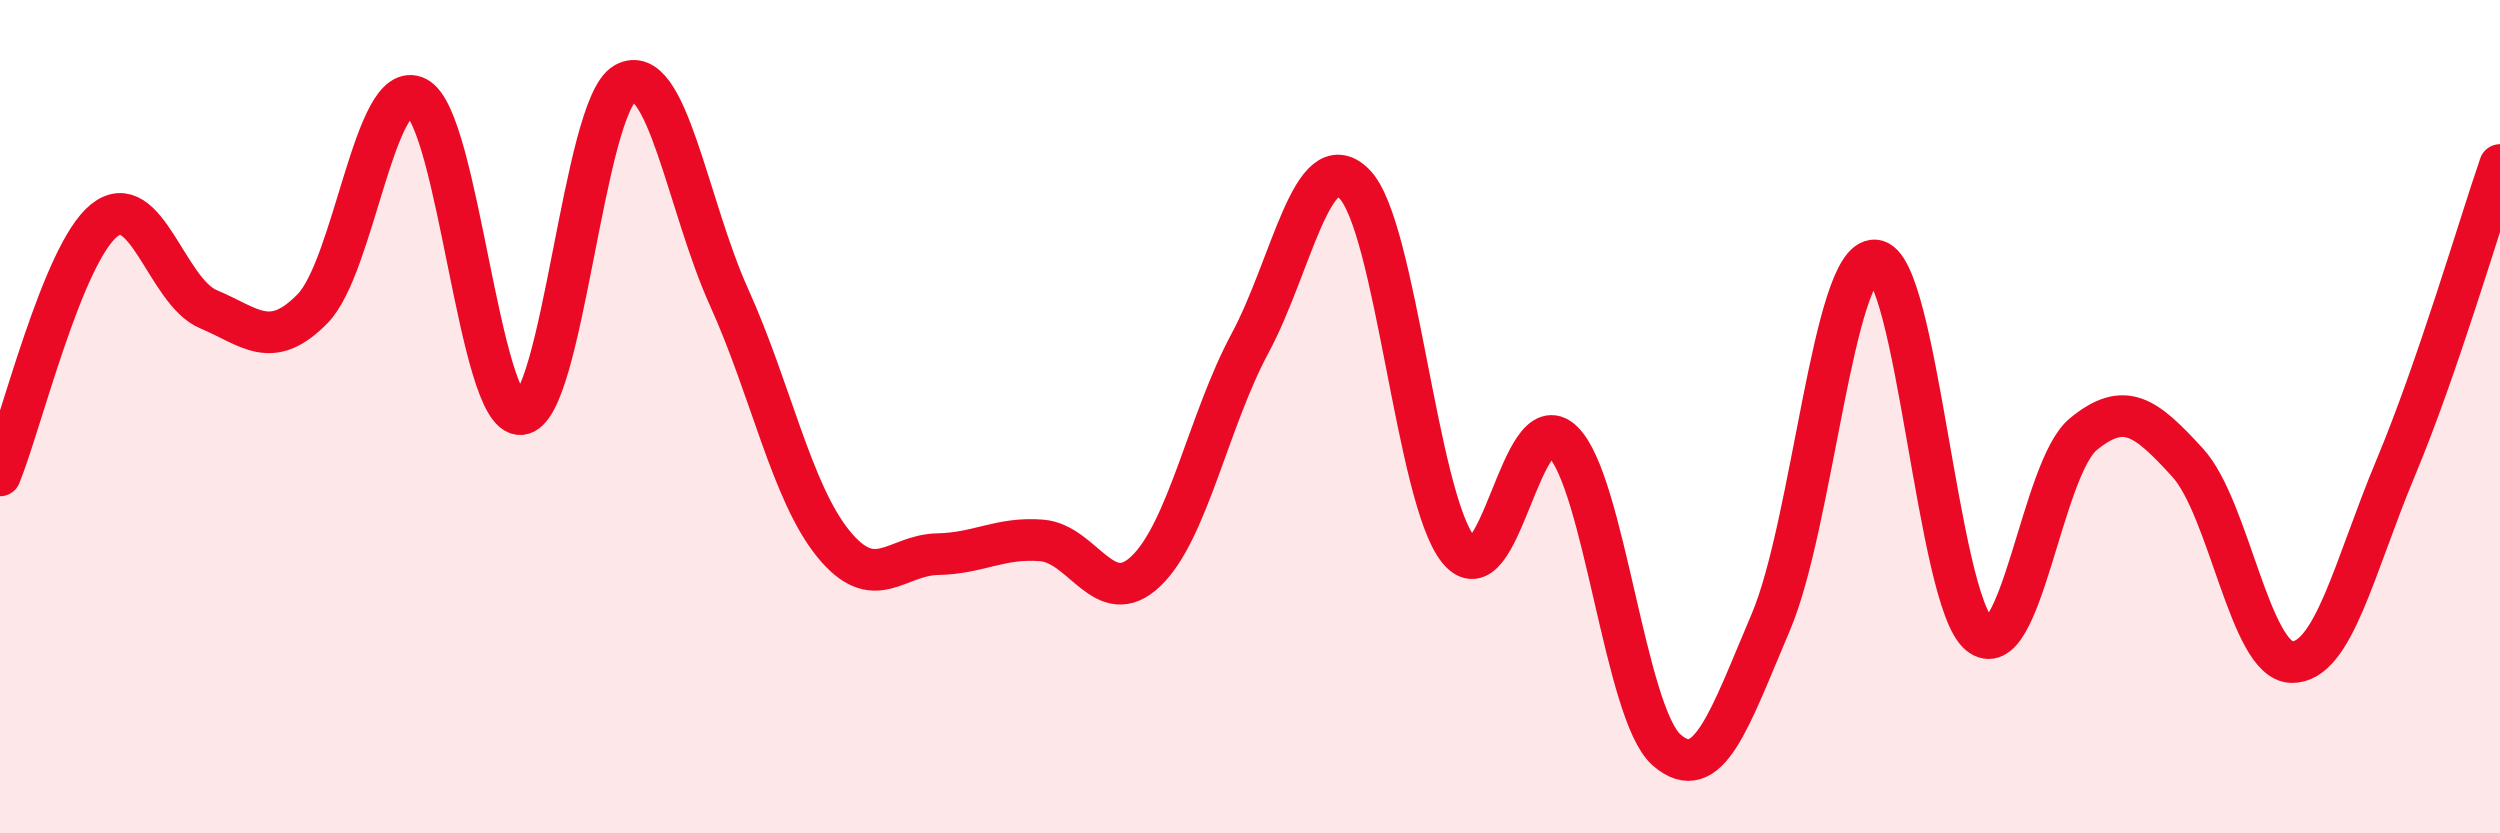 
    <svg width="60" height="20" viewBox="0 0 60 20" xmlns="http://www.w3.org/2000/svg">
      <path
        d="M 0,11.41 C 0.5,10.19 1.5,6.09 2.5,5.29 C 3.5,4.49 4,7 5,7.42 C 6,7.84 6.5,8.43 7.5,7.41 C 8.5,6.39 9,1.83 10,2.34 C 11,2.85 11.5,10.01 12.5,9.94 C 13.5,9.87 14,2.56 15,2 C 16,1.44 16.5,4.93 17.5,7.14 C 18.5,9.35 19,11.82 20,13.05 C 21,14.28 21.5,13.32 22.5,13.3 C 23.5,13.28 24,12.89 25,12.97 C 26,13.05 26.5,14.66 27.5,13.71 C 28.5,12.76 29,10.1 30,8.24 C 31,6.38 31.5,3.42 32.5,4.41 C 33.5,5.4 34,11.95 35,13.19 C 36,14.43 36.5,9.63 37.5,10.59 C 38.5,11.55 39,17.13 40,18 C 41,18.87 41.5,17.28 42.5,14.93 C 43.5,12.58 44,6.19 45,6.25 C 46,6.31 46.5,14.39 47.5,15.22 C 48.5,16.05 49,11.24 50,10.42 C 51,9.6 51.5,10.01 52.5,11.1 C 53.5,12.19 54,15.87 55,15.89 C 56,15.91 56.5,13.61 57.5,11.22 C 58.5,8.83 59.5,5.41 60,3.96L60 20L0 20Z"
        fill="#EB0A25"
        opacity="0.1"
        stroke-linecap="round"
        stroke-linejoin="round"
      />
      <path
        d="M 0,11.41 C 0.5,10.19 1.5,6.09 2.5,5.29 C 3.5,4.49 4,7 5,7.42 C 6,7.84 6.5,8.43 7.5,7.41 C 8.5,6.39 9,1.83 10,2.34 C 11,2.85 11.5,10.01 12.5,9.94 C 13.5,9.87 14,2.56 15,2 C 16,1.44 16.5,4.93 17.5,7.14 C 18.5,9.35 19,11.82 20,13.05 C 21,14.28 21.5,13.32 22.5,13.3 C 23.5,13.28 24,12.89 25,12.97 C 26,13.05 26.5,14.66 27.5,13.71 C 28.5,12.76 29,10.1 30,8.24 C 31,6.38 31.5,3.42 32.5,4.41 C 33.5,5.4 34,11.95 35,13.19 C 36,14.43 36.5,9.63 37.5,10.59 C 38.5,11.55 39,17.13 40,18 C 41,18.87 41.5,17.28 42.5,14.93 C 43.5,12.58 44,6.19 45,6.25 C 46,6.31 46.5,14.39 47.5,15.22 C 48.5,16.05 49,11.24 50,10.42 C 51,9.6 51.5,10.01 52.5,11.1 C 53.5,12.19 54,15.87 55,15.89 C 56,15.91 56.5,13.61 57.5,11.22 C 58.5,8.83 59.5,5.41 60,3.96"
        stroke="#EB0A25"
        stroke-width="1"
        fill="none"
        stroke-linecap="round"
        stroke-linejoin="round"
      />
    </svg>
  